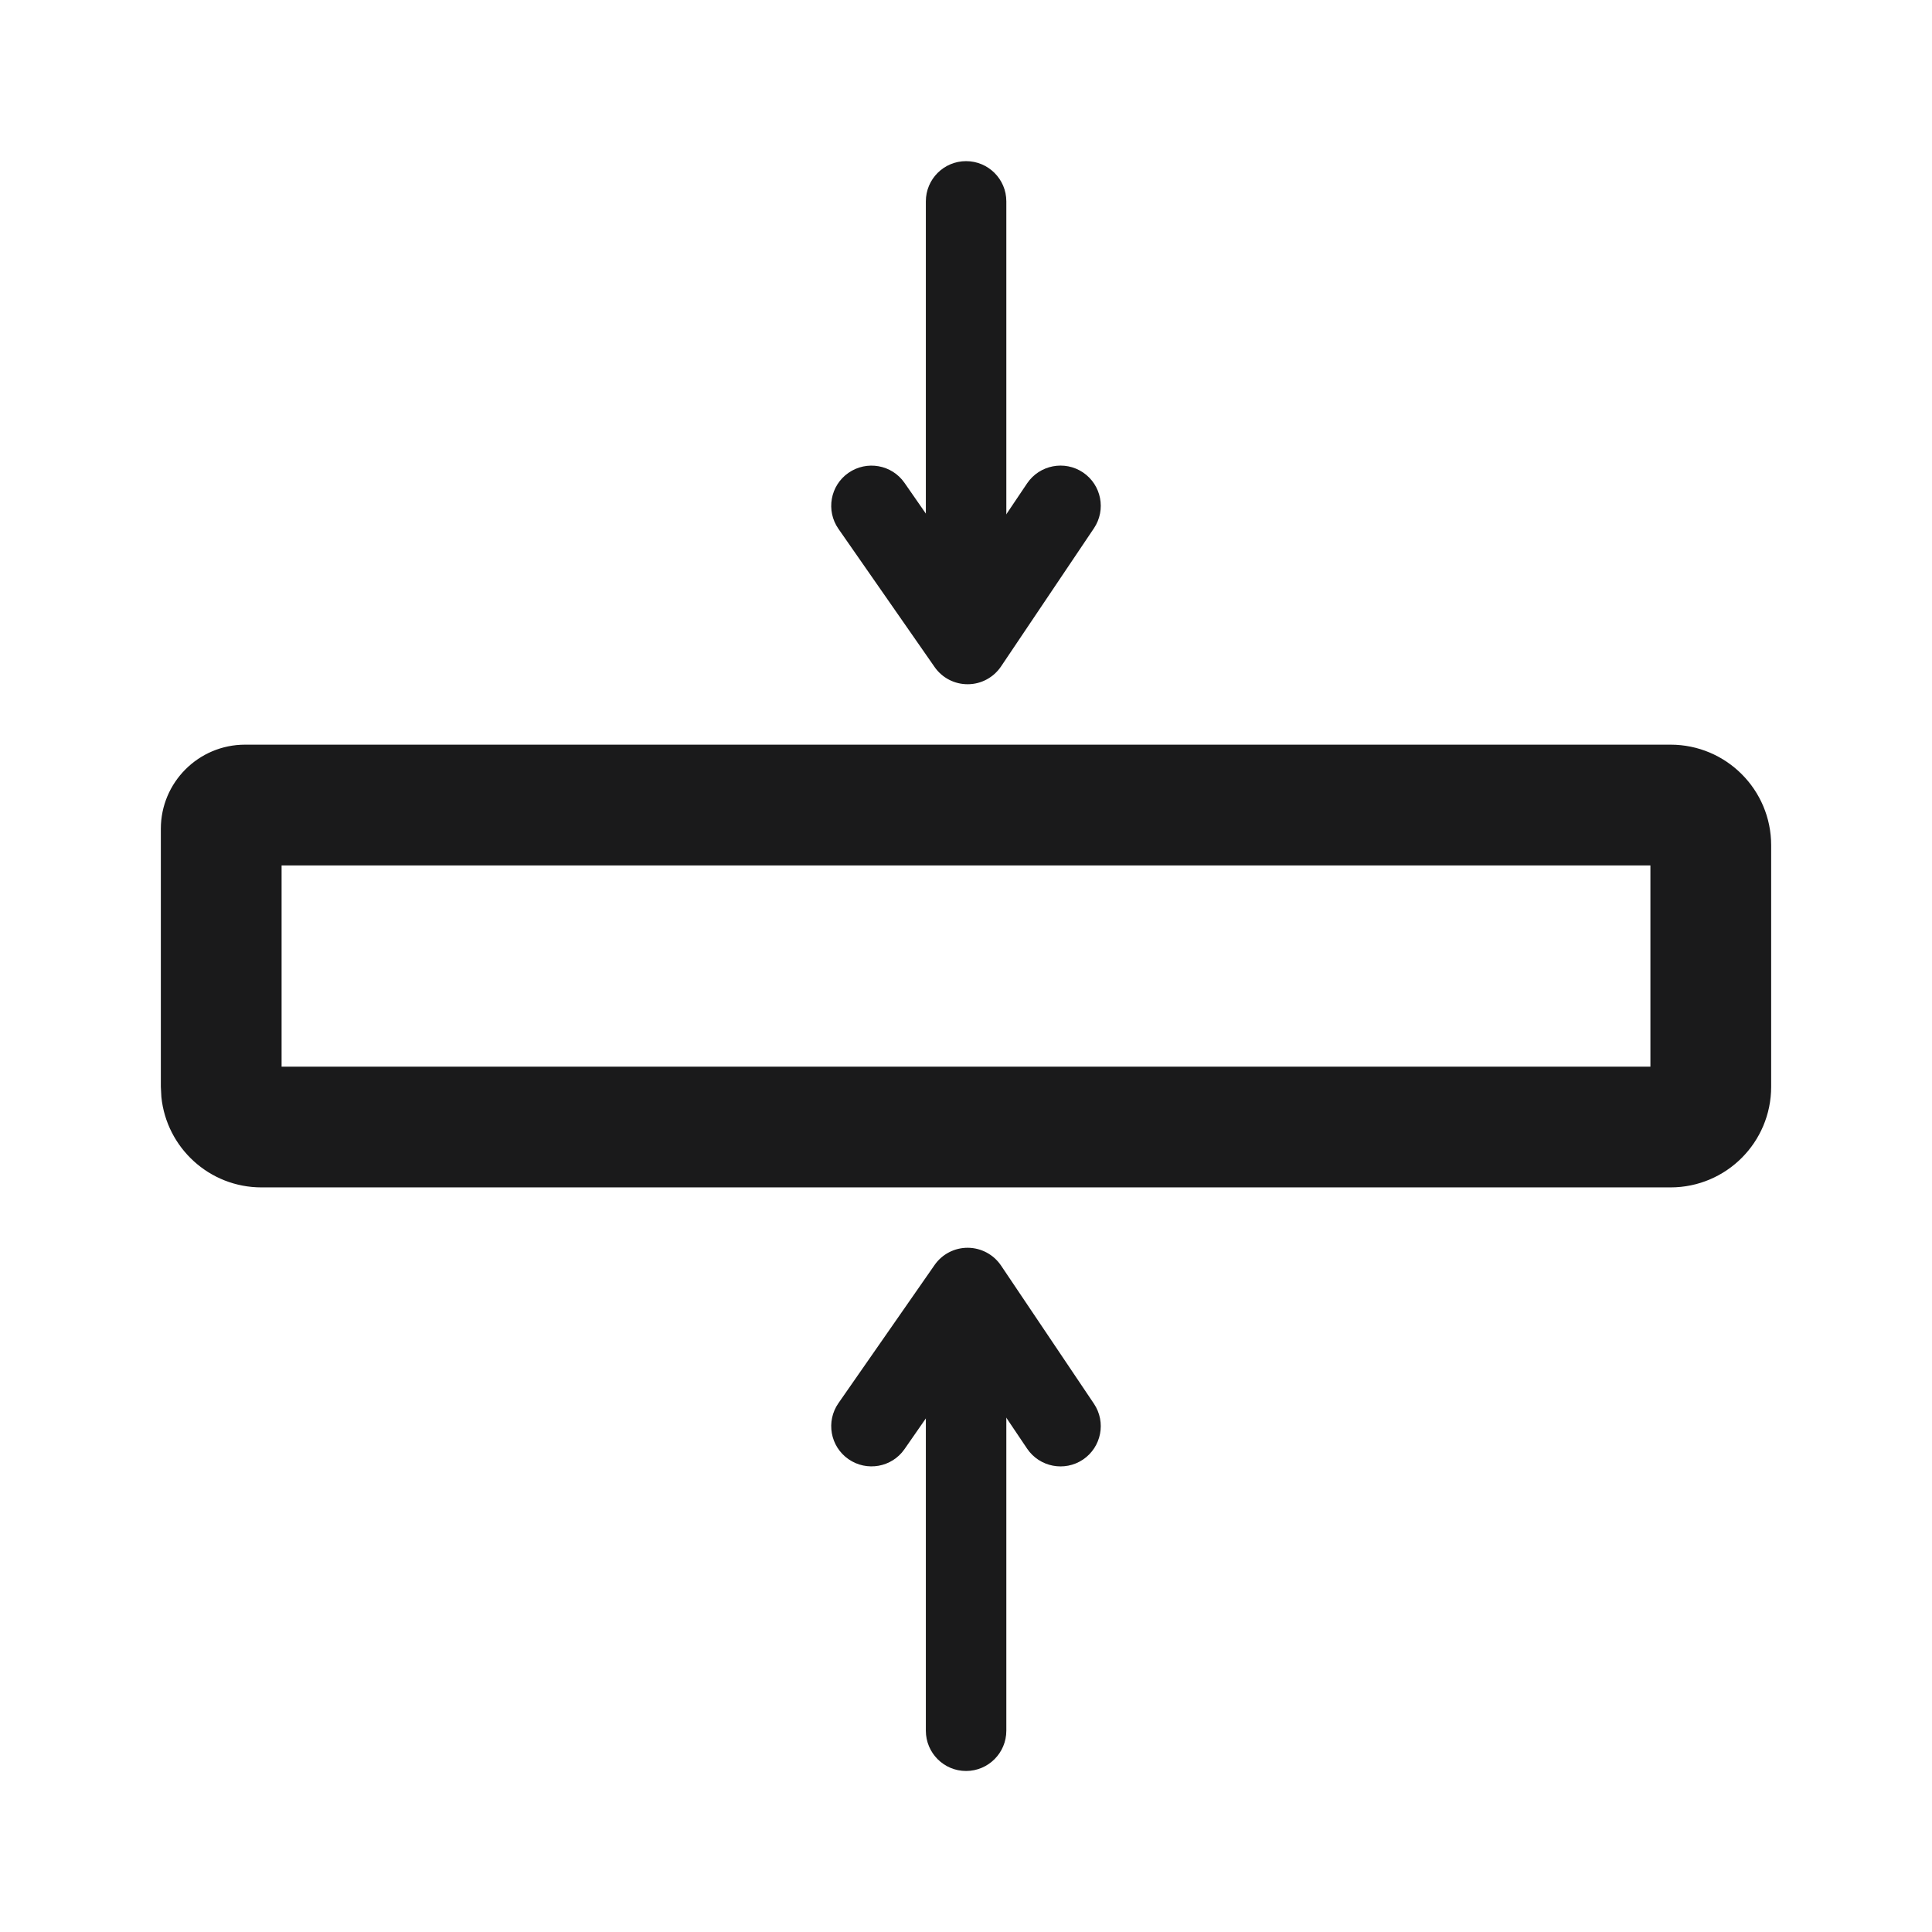 <svg xmlns="http://www.w3.org/2000/svg" fill="none" viewBox="0 0 32 32" height="32" width="32">
<path fill="#1A1A1B" d="M16.668 10.563C16.668 10.931 16.369 11.23 16.001 11.23C15.633 11.23 15.335 10.931 15.335 10.563L15.335 3.335C15.335 2.967 15.633 2.669 16.001 2.669C16.369 2.669 16.668 2.967 16.668 3.335L16.668 10.563Z"></path>
<path fill="#1A1A1B" d="M13.887 8.759C13.677 8.457 13.751 8.042 14.053 7.832C14.355 7.622 14.771 7.695 14.981 7.997L16.016 9.487L17.012 8.006C17.218 7.701 17.632 7.62 17.938 7.825C18.243 8.031 18.324 8.444 18.119 8.75L16.58 11.039C16.457 11.221 16.252 11.332 16.032 11.333C15.812 11.335 15.605 11.228 15.48 11.048L13.887 8.759Z"></path>
<path fill="#1A1A1B" d="M27.336 14.334H4.664V17.667H27.336V14.334ZM29.336 18C29.336 18.921 28.59 19.667 27.669 19.667H4.331C3.468 19.667 2.759 19.011 2.673 18.171L2.664 18V13.728C2.664 12.958 3.289 12.334 4.059 12.334H27.669C28.59 12.334 29.336 13.08 29.336 14V18Z"></path>
<path fill="#1A1A1B" d="M16.668 21.437C16.668 21.069 16.369 20.77 16.001 20.77C15.633 20.77 15.335 21.069 15.335 21.437L15.335 28.666C15.335 29.034 15.633 29.333 16.001 29.333C16.369 29.333 16.668 29.034 16.668 28.666L16.668 21.437Z"></path>
<path fill="#1A1A1B" d="M13.887 23.241C13.677 23.543 13.751 23.958 14.053 24.168C14.355 24.378 14.771 24.305 14.981 24.003L16.016 22.513L17.012 23.994C17.218 24.299 17.632 24.38 17.938 24.175C18.243 23.969 18.324 23.555 18.119 23.25L16.58 20.961C16.457 20.779 16.252 20.669 16.032 20.667C15.812 20.665 15.605 20.772 15.48 20.952L13.887 23.241Z"></path>
</svg>
